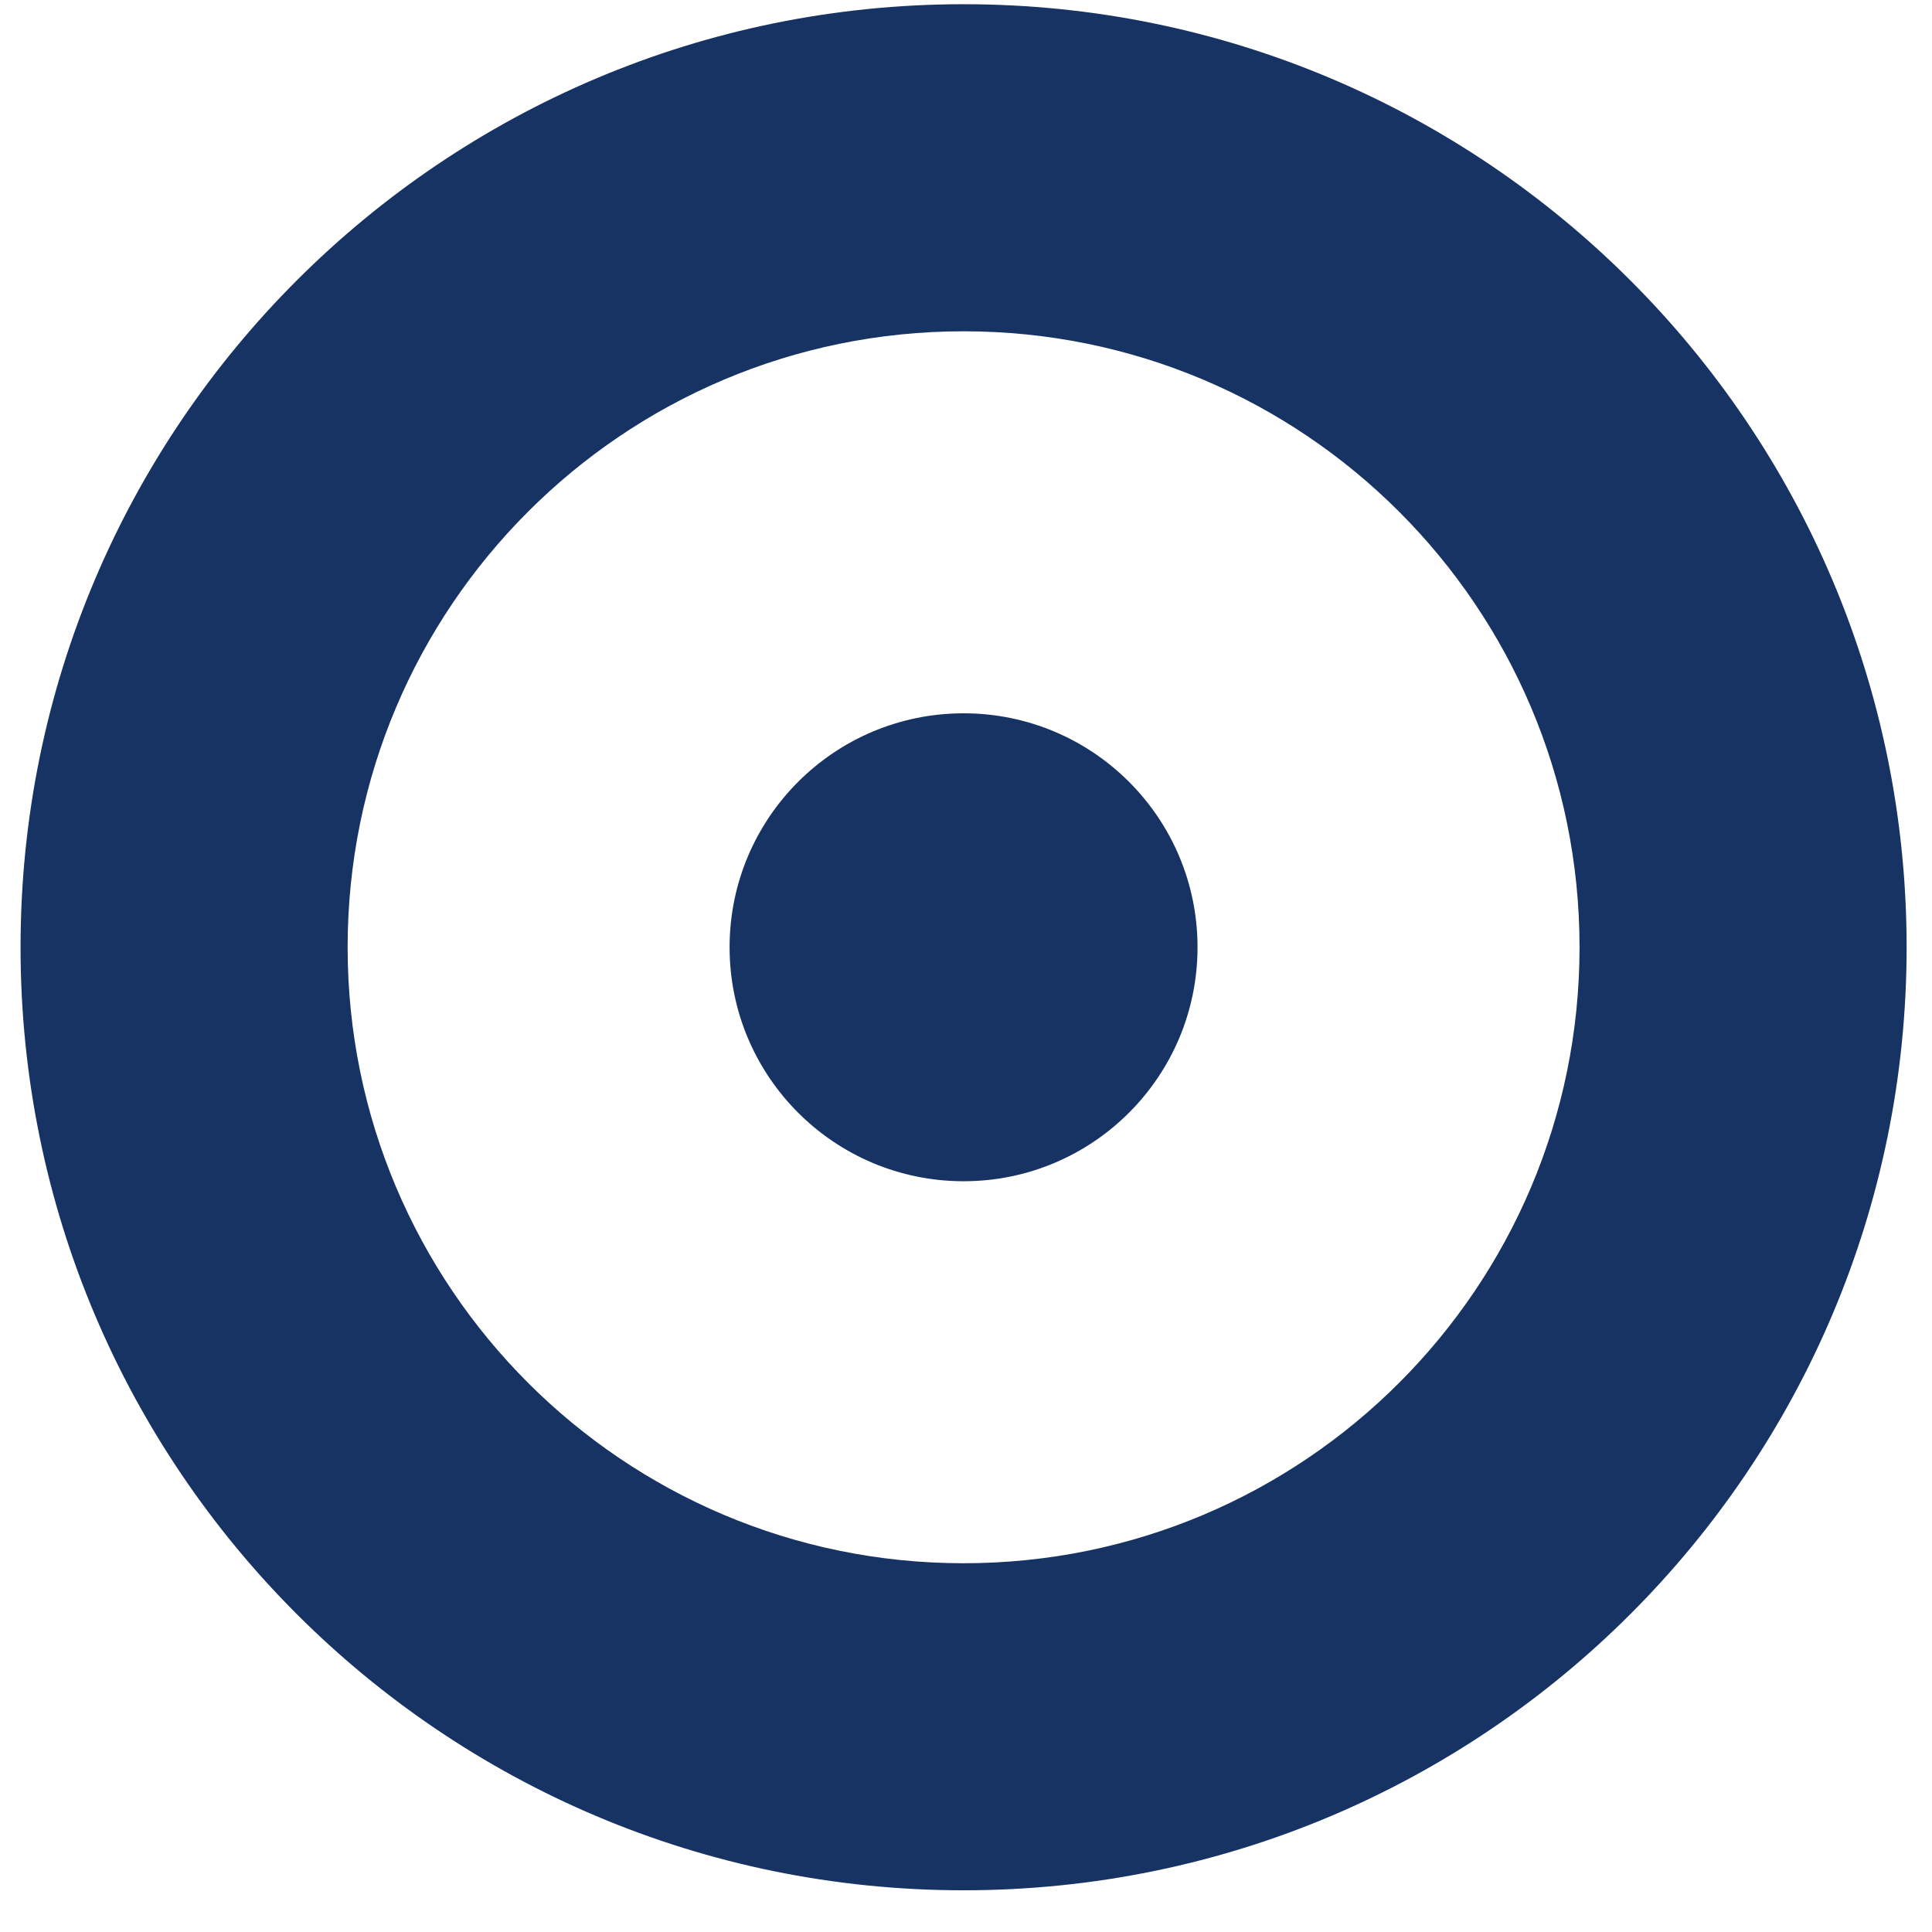 <svg xmlns="http://www.w3.org/2000/svg" width="44" height="44" viewBox="0 0 44 44" fill="none"><path d="M21.945 26.902C24.888 26.902 27.273 24.516 27.273 21.573C27.273 18.631 24.888 16.245 21.945 16.245C19.002 16.245 16.616 18.631 16.616 21.573C16.616 24.516 19.002 26.902 21.945 26.902Z" fill="#163364"></path><path fill-rule="evenodd" clip-rule="evenodd" d="M43.422 21.573C43.422 33.435 33.806 43.05 21.945 43.05C10.083 43.05 0.468 33.435 0.468 21.573C0.468 9.712 10.083 0.096 21.945 0.096C33.806 0.096 43.422 9.712 43.422 21.573ZM35.973 21.573C35.973 29.321 29.692 35.602 21.945 35.602C14.197 35.602 7.917 29.321 7.917 21.573C7.917 13.826 14.197 7.545 21.945 7.545C29.692 7.545 35.973 13.826 35.973 21.573Z" fill="#163364"></path></svg>